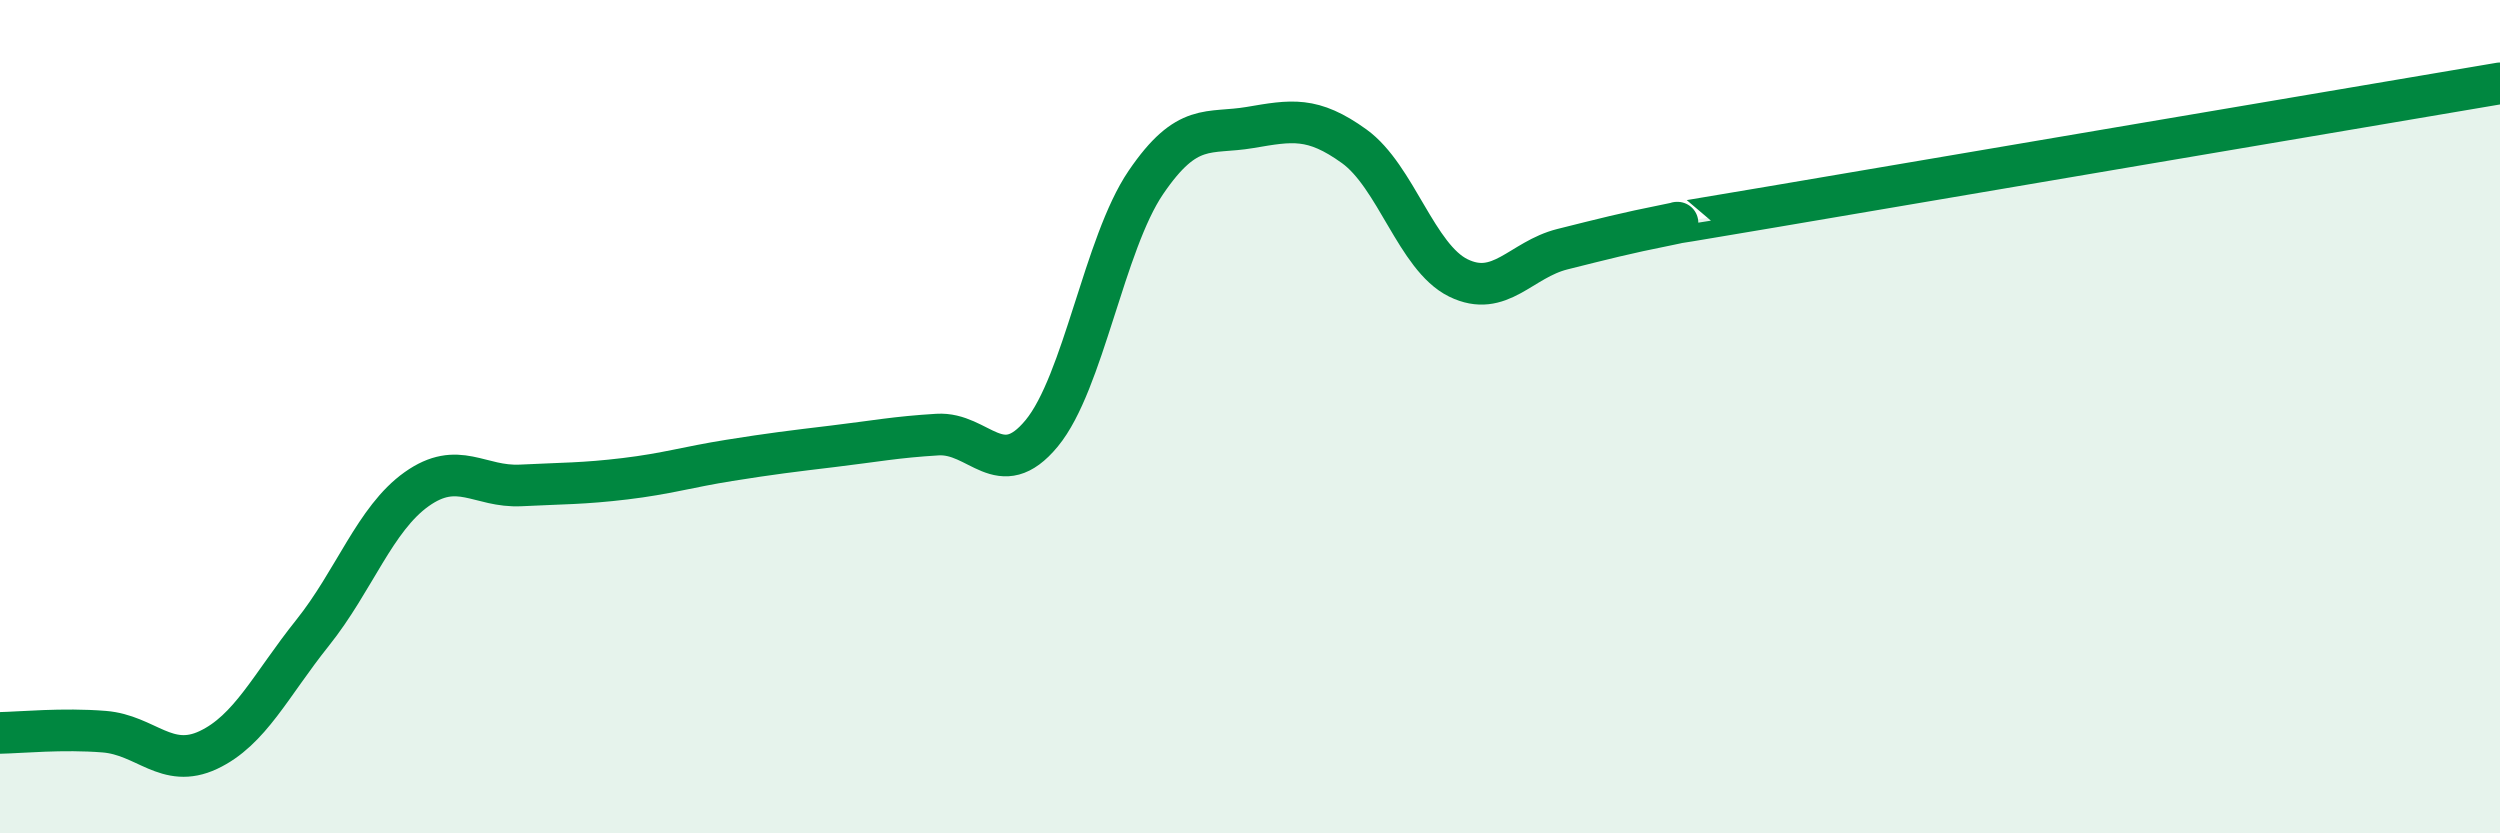 
    <svg width="60" height="20" viewBox="0 0 60 20" xmlns="http://www.w3.org/2000/svg">
      <path
        d="M 0,17.59 C 0.5,17.58 1.5,17.48 2.5,17.56 C 3.5,17.64 4,18.47 5,18 C 6,17.53 6.5,16.44 7.5,15.19 C 8.5,13.94 9,12.45 10,11.74 C 11,11.03 11.5,11.7 12.5,11.65 C 13.5,11.6 14,11.61 15,11.49 C 16,11.37 16.5,11.21 17.5,11.05 C 18.5,10.89 19,10.83 20,10.71 C 21,10.59 21.5,10.49 22.5,10.43 C 23.5,10.37 24,11.61 25,10.4 C 26,9.19 26.5,5.85 27.5,4.38 C 28.5,2.91 29,3.23 30,3.06 C 31,2.89 31.5,2.79 32.5,3.51 C 33.5,4.23 34,6.18 35,6.67 C 36,7.16 36.5,6.23 37.5,5.98 C 38.5,5.73 39,5.6 40,5.4 C 41,5.2 38.5,5.65 42.5,4.97 C 46.5,4.29 56.5,2.59 60,2L60 20L0 20Z"
        fill="#008740"
        opacity="0.1"
        stroke-linecap="round"
        stroke-linejoin="round"
      />
      <path
        d="M 0,17.59 C 0.5,17.58 1.5,17.48 2.5,17.56 C 3.5,17.64 4,18.47 5,18 C 6,17.53 6.5,16.44 7.5,15.19 C 8.5,13.94 9,12.45 10,11.74 C 11,11.03 11.5,11.7 12.5,11.65 C 13.5,11.6 14,11.61 15,11.49 C 16,11.37 16.5,11.21 17.5,11.05 C 18.5,10.89 19,10.83 20,10.71 C 21,10.59 21.5,10.49 22.5,10.43 C 23.5,10.37 24,11.61 25,10.4 C 26,9.19 26.5,5.85 27.5,4.38 C 28.5,2.91 29,3.23 30,3.06 C 31,2.89 31.5,2.79 32.5,3.51 C 33.5,4.23 34,6.18 35,6.67 C 36,7.16 36.5,6.23 37.5,5.98 C 38.5,5.73 39,5.6 40,5.4 C 41,5.2 38.5,5.65 42.5,4.97 C 46.5,4.29 56.5,2.59 60,2"
        stroke="#008740"
        stroke-width="1"
        fill="none"
        stroke-linecap="round"
        stroke-linejoin="round"
      />
    </svg>
  